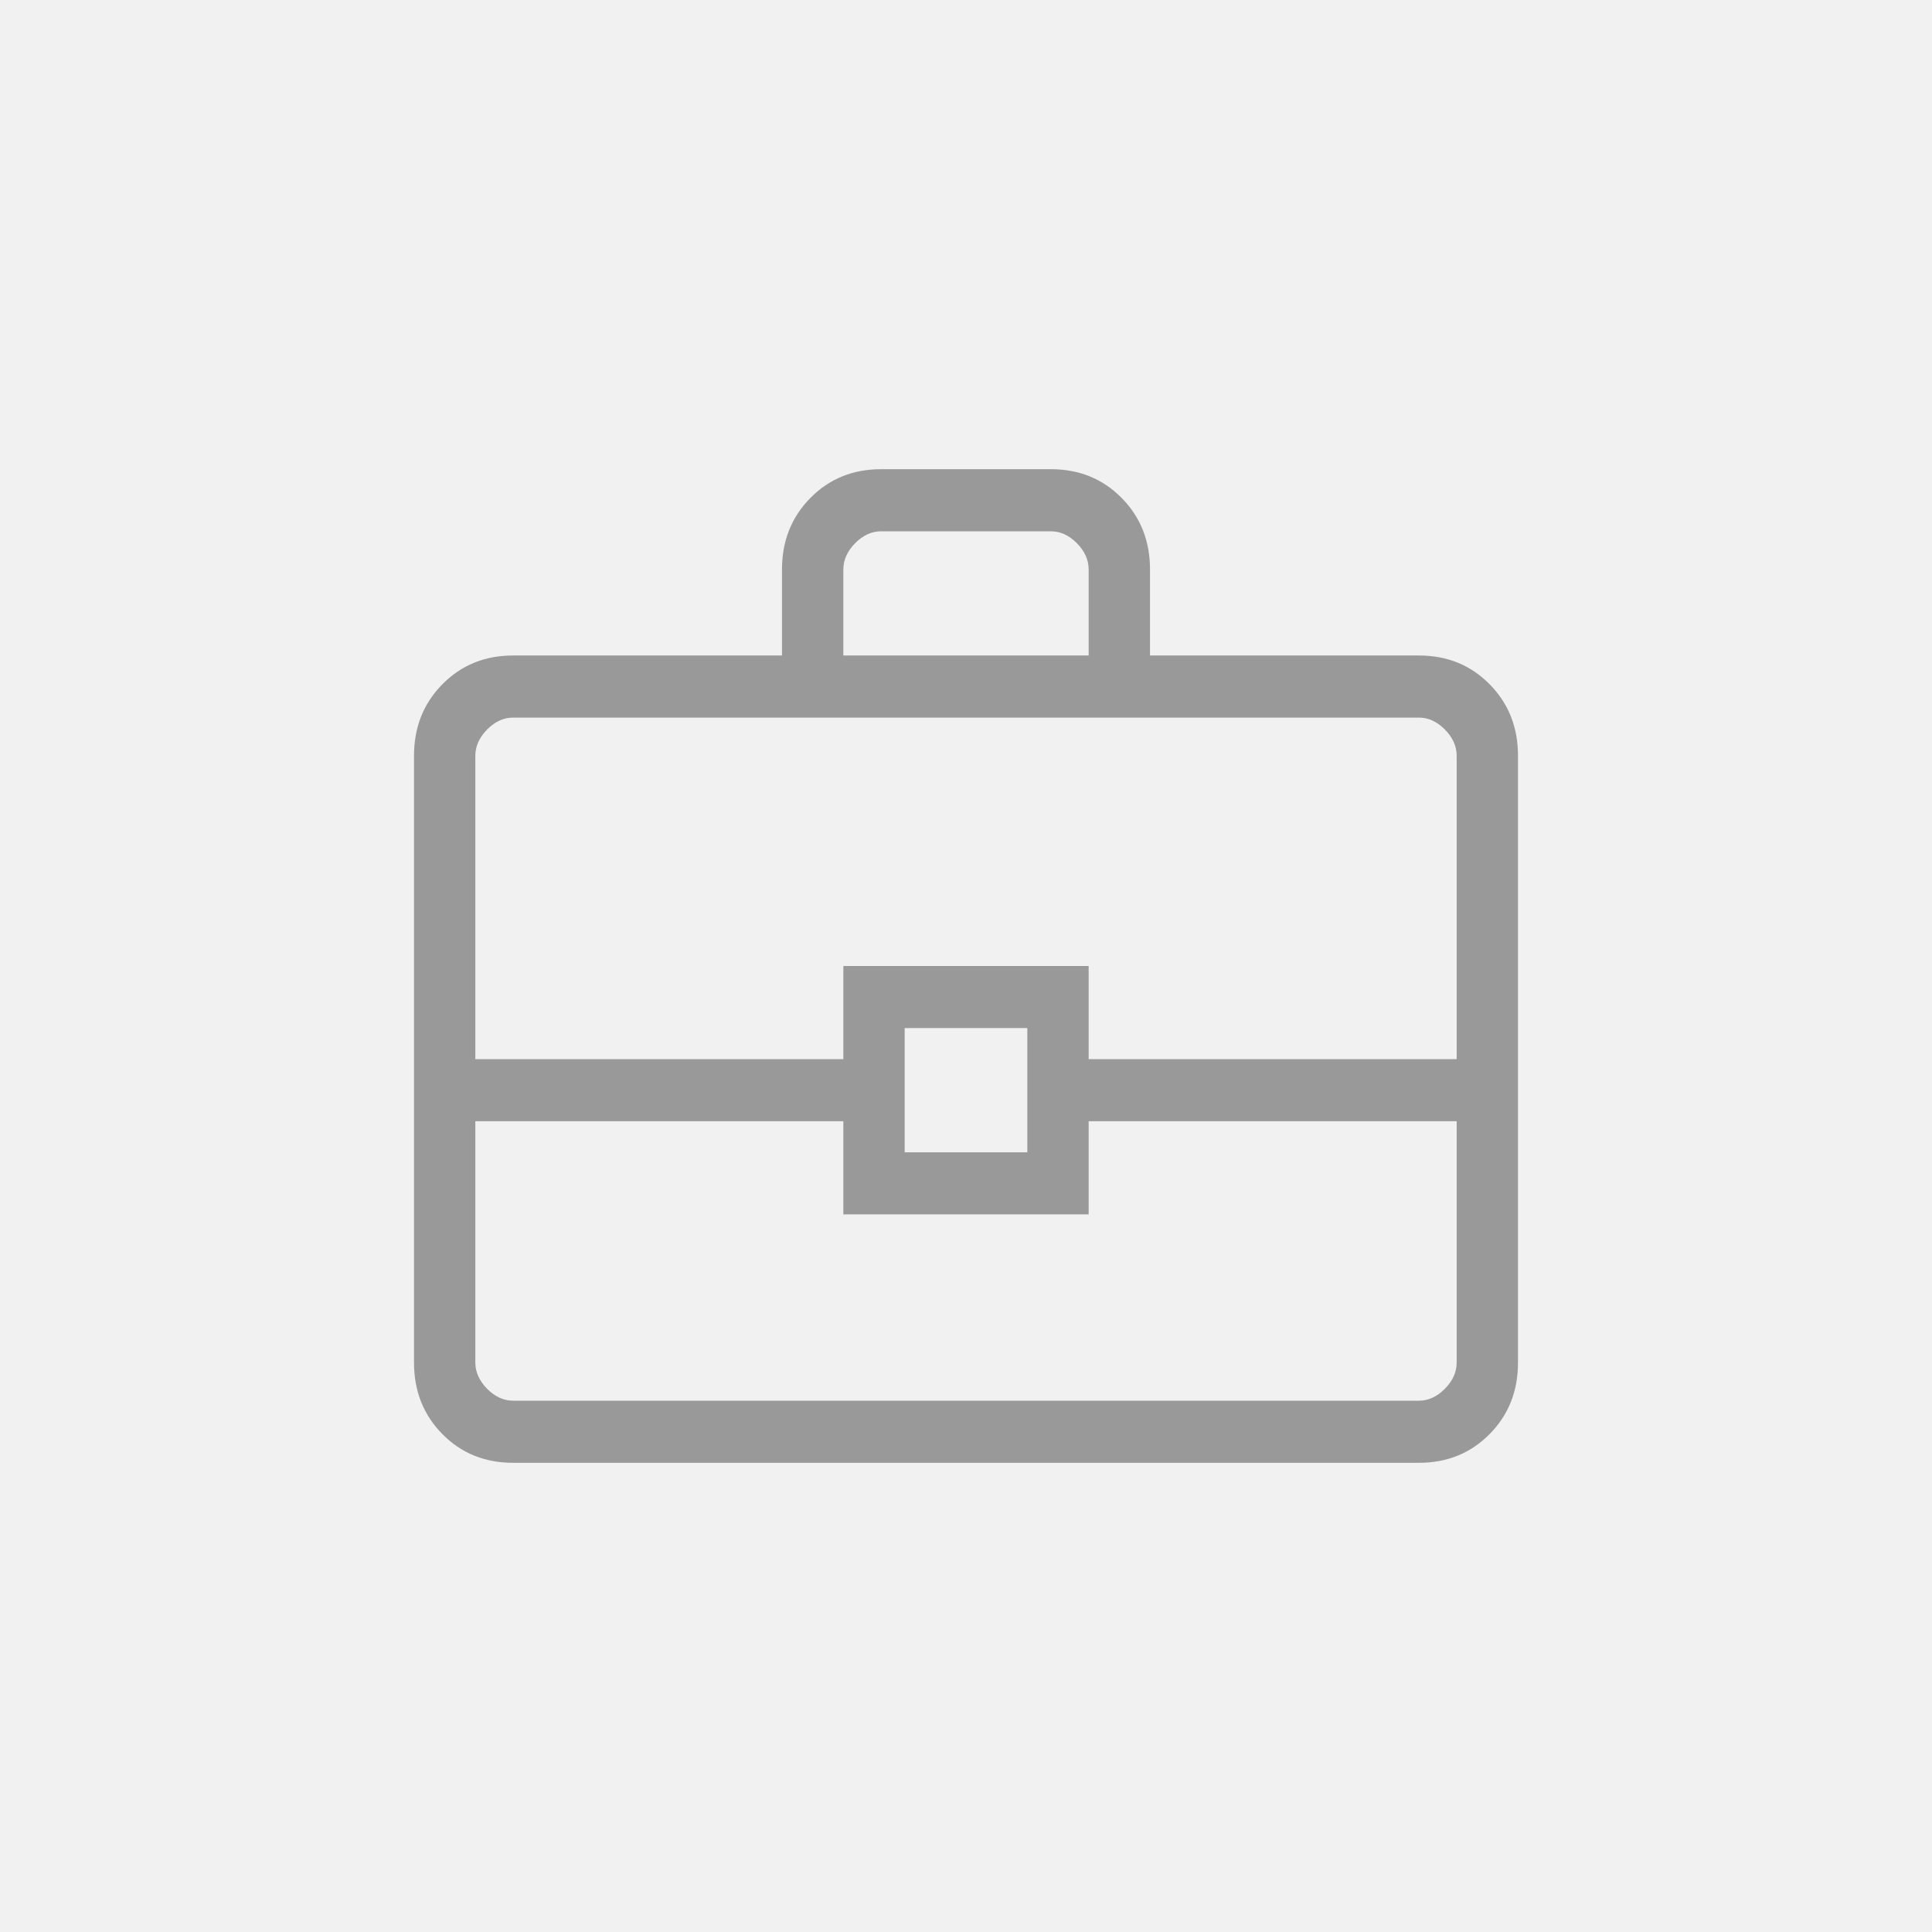 <?xml version="1.0" encoding="UTF-8"?> <svg xmlns="http://www.w3.org/2000/svg" width="70" height="70" viewBox="0 0 70 70" fill="none"><rect width="70" height="70" fill="#F1F1F1"></rect><path d="M18.589 53C17.567 53 16.713 52.654 16.029 51.961C15.343 51.266 15 50.401 15 49.366V27.384C15 26.349 15.343 25.485 16.029 24.792C16.713 24.097 17.567 23.75 18.589 23.75H28.333V20.634C28.333 19.599 28.676 18.735 29.362 18.042C30.047 17.347 30.9 17 31.922 17H38.078C39.1 17 39.954 17.347 40.64 18.042C41.324 18.735 41.667 19.599 41.667 20.634V23.75H51.411C52.433 23.75 53.287 24.097 53.971 24.792C54.657 25.485 55 26.349 55 27.384V49.366C55 50.401 54.658 51.265 53.973 51.958C53.287 52.653 52.433 53 51.411 53H18.589ZM30.556 23.75H39.444V20.634C39.444 20.289 39.302 19.971 39.018 19.682C38.732 19.394 38.419 19.25 38.078 19.25H31.922C31.581 19.25 31.268 19.394 30.982 19.682C30.698 19.971 30.556 20.289 30.556 20.634V23.75ZM52.778 40.625H39.444V44H30.556V40.625H17.222V49.366C17.222 49.711 17.364 50.029 17.649 50.318C17.935 50.606 18.248 50.75 18.589 50.75H51.411C51.752 50.75 52.065 50.606 52.351 50.318C52.636 50.029 52.778 49.711 52.778 49.366V40.625ZM32.778 41.75H37.222V37.25H32.778V41.75ZM17.222 38.375H30.556V35H39.444V38.375H52.778V27.384C52.778 27.039 52.636 26.721 52.351 26.432C52.065 26.144 51.752 26 51.411 26H18.589C18.248 26 17.935 26.144 17.649 26.432C17.364 26.721 17.222 27.039 17.222 27.384V38.375Z" fill="#999999"></path></svg> 